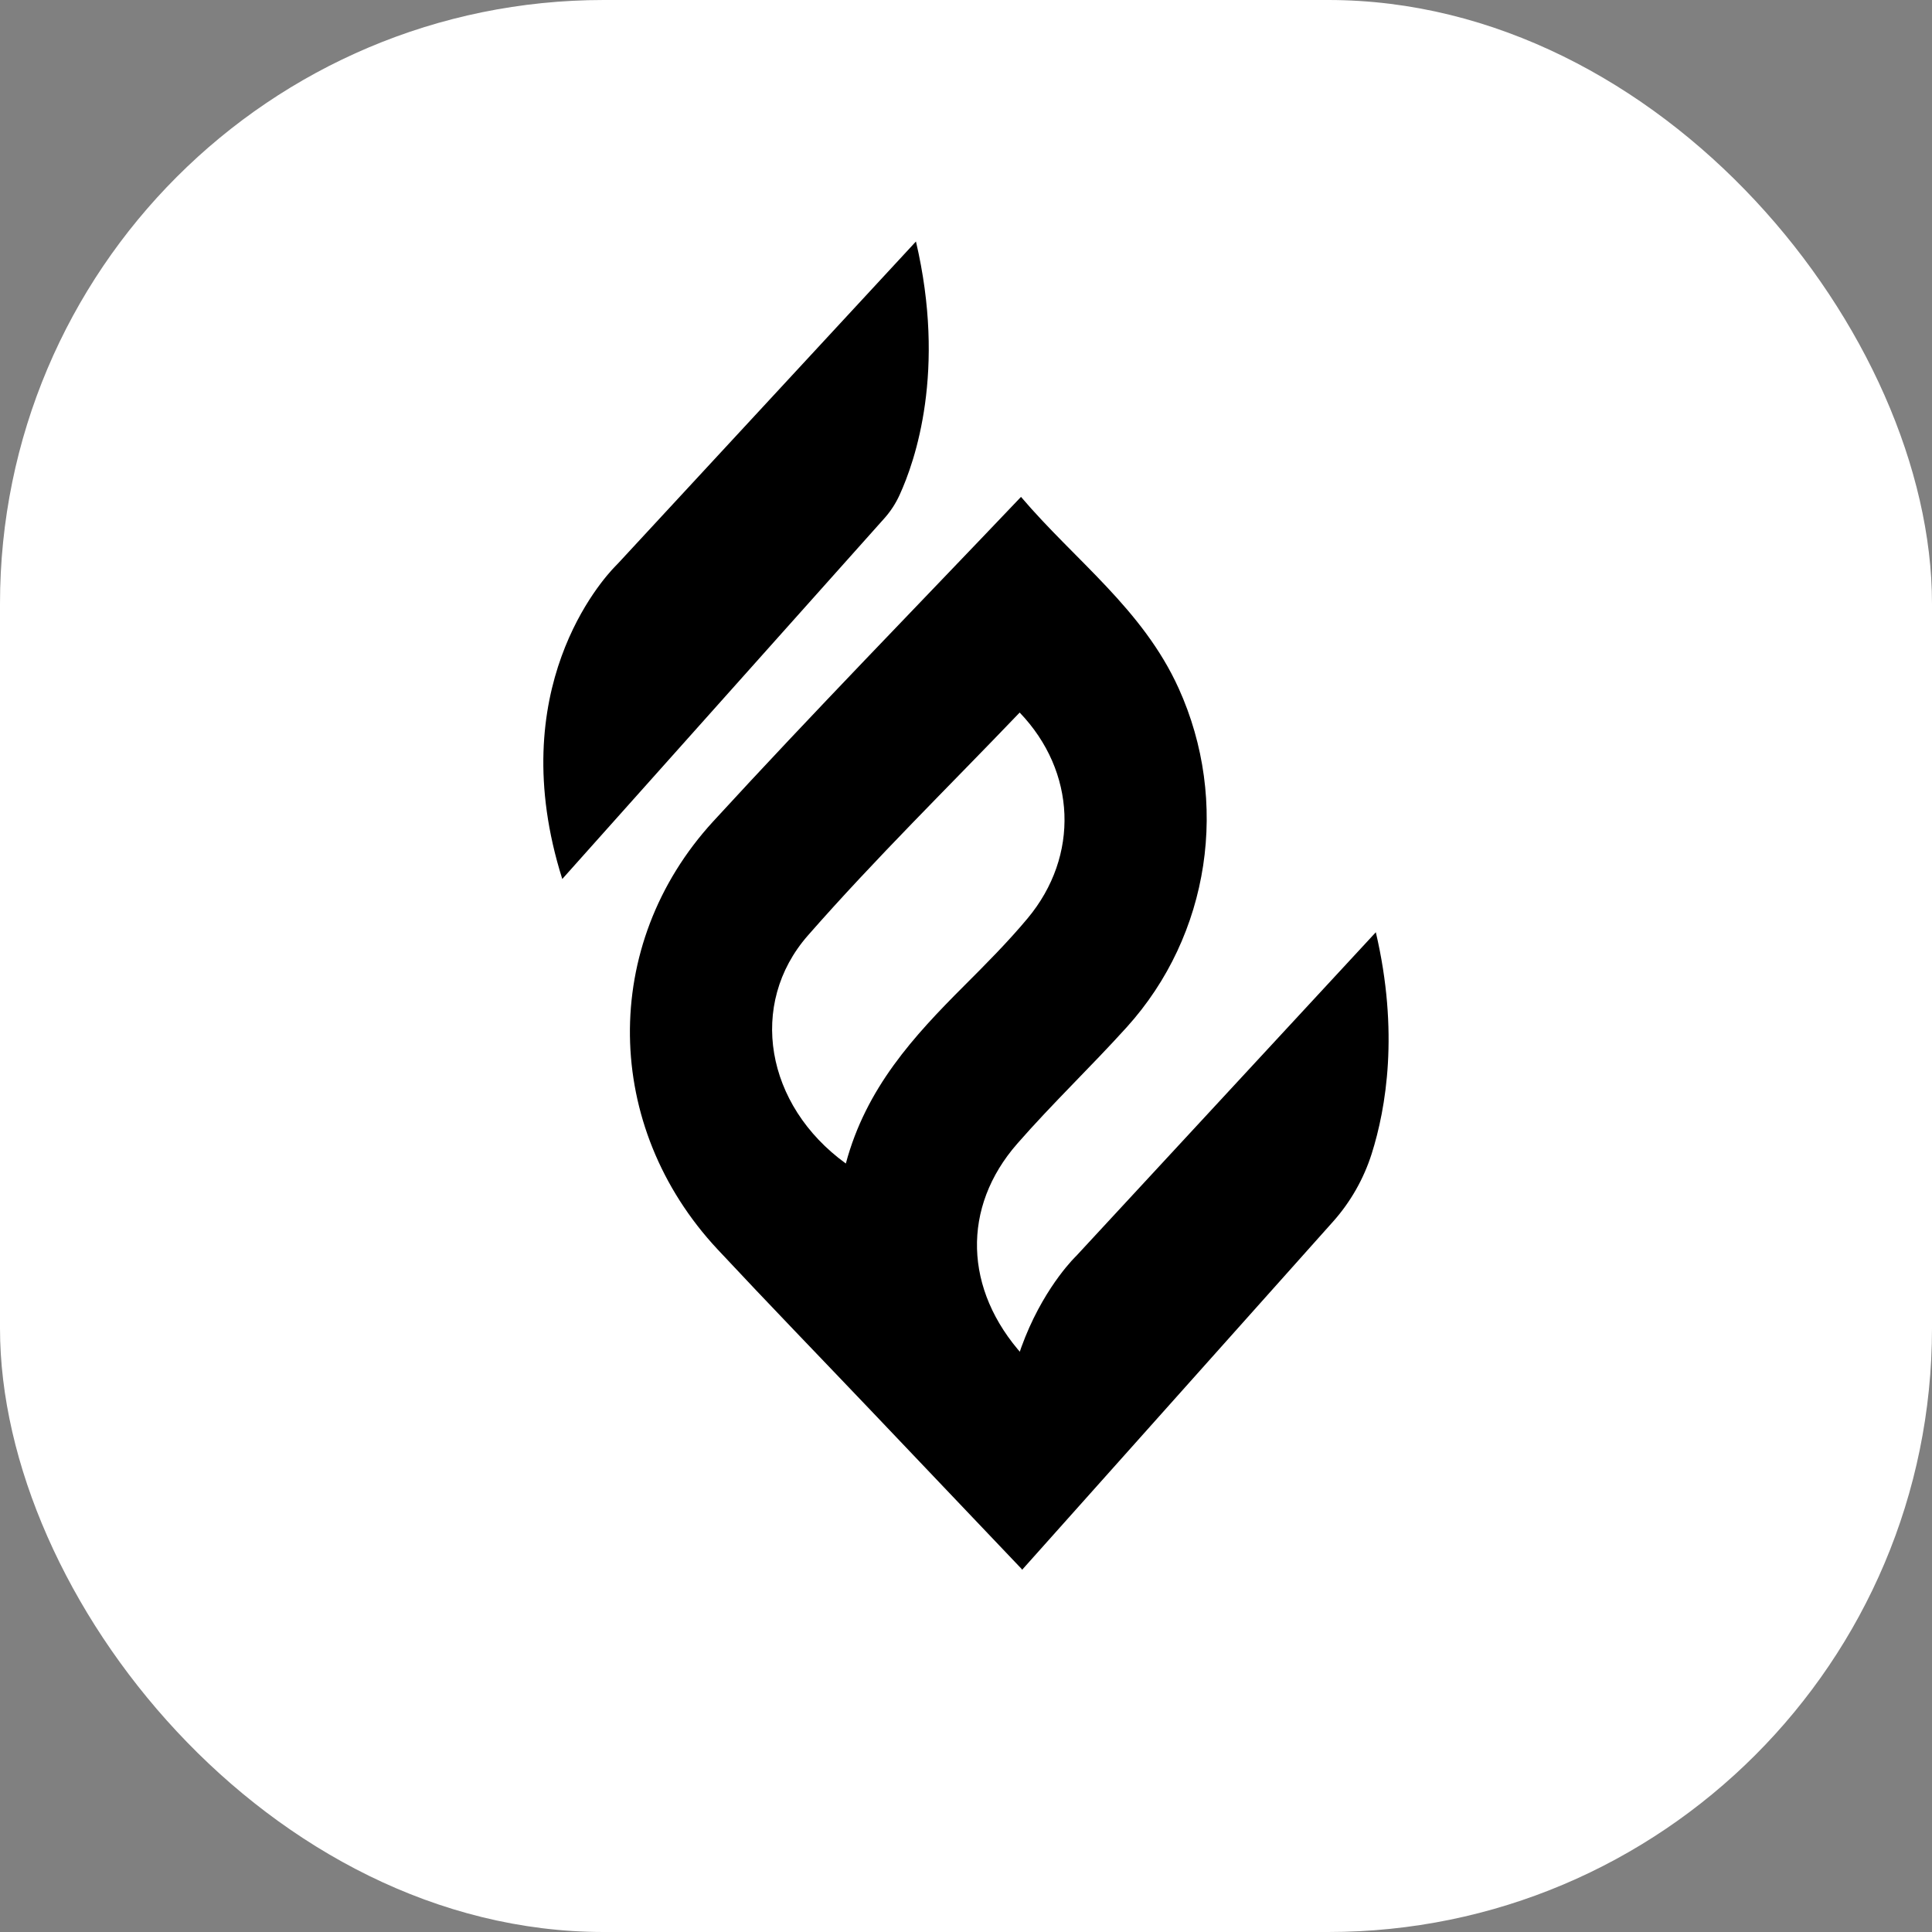 <?xml version="1.0" encoding="UTF-8"?> <svg xmlns="http://www.w3.org/2000/svg" width="32" height="32" viewBox="0 0 32 32" fill="none"><rect x="0" y="0" width="32" height="32" fill="#808080" stroke="none"/><rect width="32" height="32" rx="10" fill="white"></rect><g clip-path="url(#clip0_383_21977)"><path d="M16.934 26C16.065 25.087 15.248 24.227 14.43 23.368C13.581 22.476 12.724 21.592 11.884 20.692C9.988 18.662 9.937 15.651 11.811 13.607C13.463 11.806 15.17 10.061 16.911 8.23C17.806 9.283 18.927 10.089 19.521 11.398C20.371 13.271 20.043 15.488 18.661 17.015C18.069 17.67 17.429 18.279 16.848 18.944C15.929 19.994 15.959 21.361 16.948 22.453M14.01 19.271C14.344 18.02 15.135 17.162 15.966 16.331C16.328 15.969 16.692 15.604 17.021 15.21C17.883 14.176 17.827 12.78 16.889 11.802C15.715 13.029 14.501 14.217 13.38 15.496C12.386 16.631 12.677 18.306 14.009 19.271L14.01 19.271Z" fill="black"></path><path d="M9.313 14.559L14.646 8.587C14.749 8.472 14.835 8.341 14.9 8.198C15.158 7.635 15.674 6.145 15.171 4L10.245 9.323C10.227 9.342 10.208 9.361 10.19 9.38C9.979 9.596 8.321 11.418 9.313 14.559Z" fill="black"></path><path d="M16.93 26L22.081 20.232C22.368 19.91 22.587 19.527 22.72 19.108C22.957 18.357 23.175 17.093 22.788 15.441L17.828 20.8C17.828 20.8 15.871 22.65 16.93 26.001V26Z" fill="black"></path></g><defs><clipPath id="clip0_383_21977"><rect width="14" height="22" fill="white" transform="translate(9 4)"></rect></clipPath></defs></svg> 
